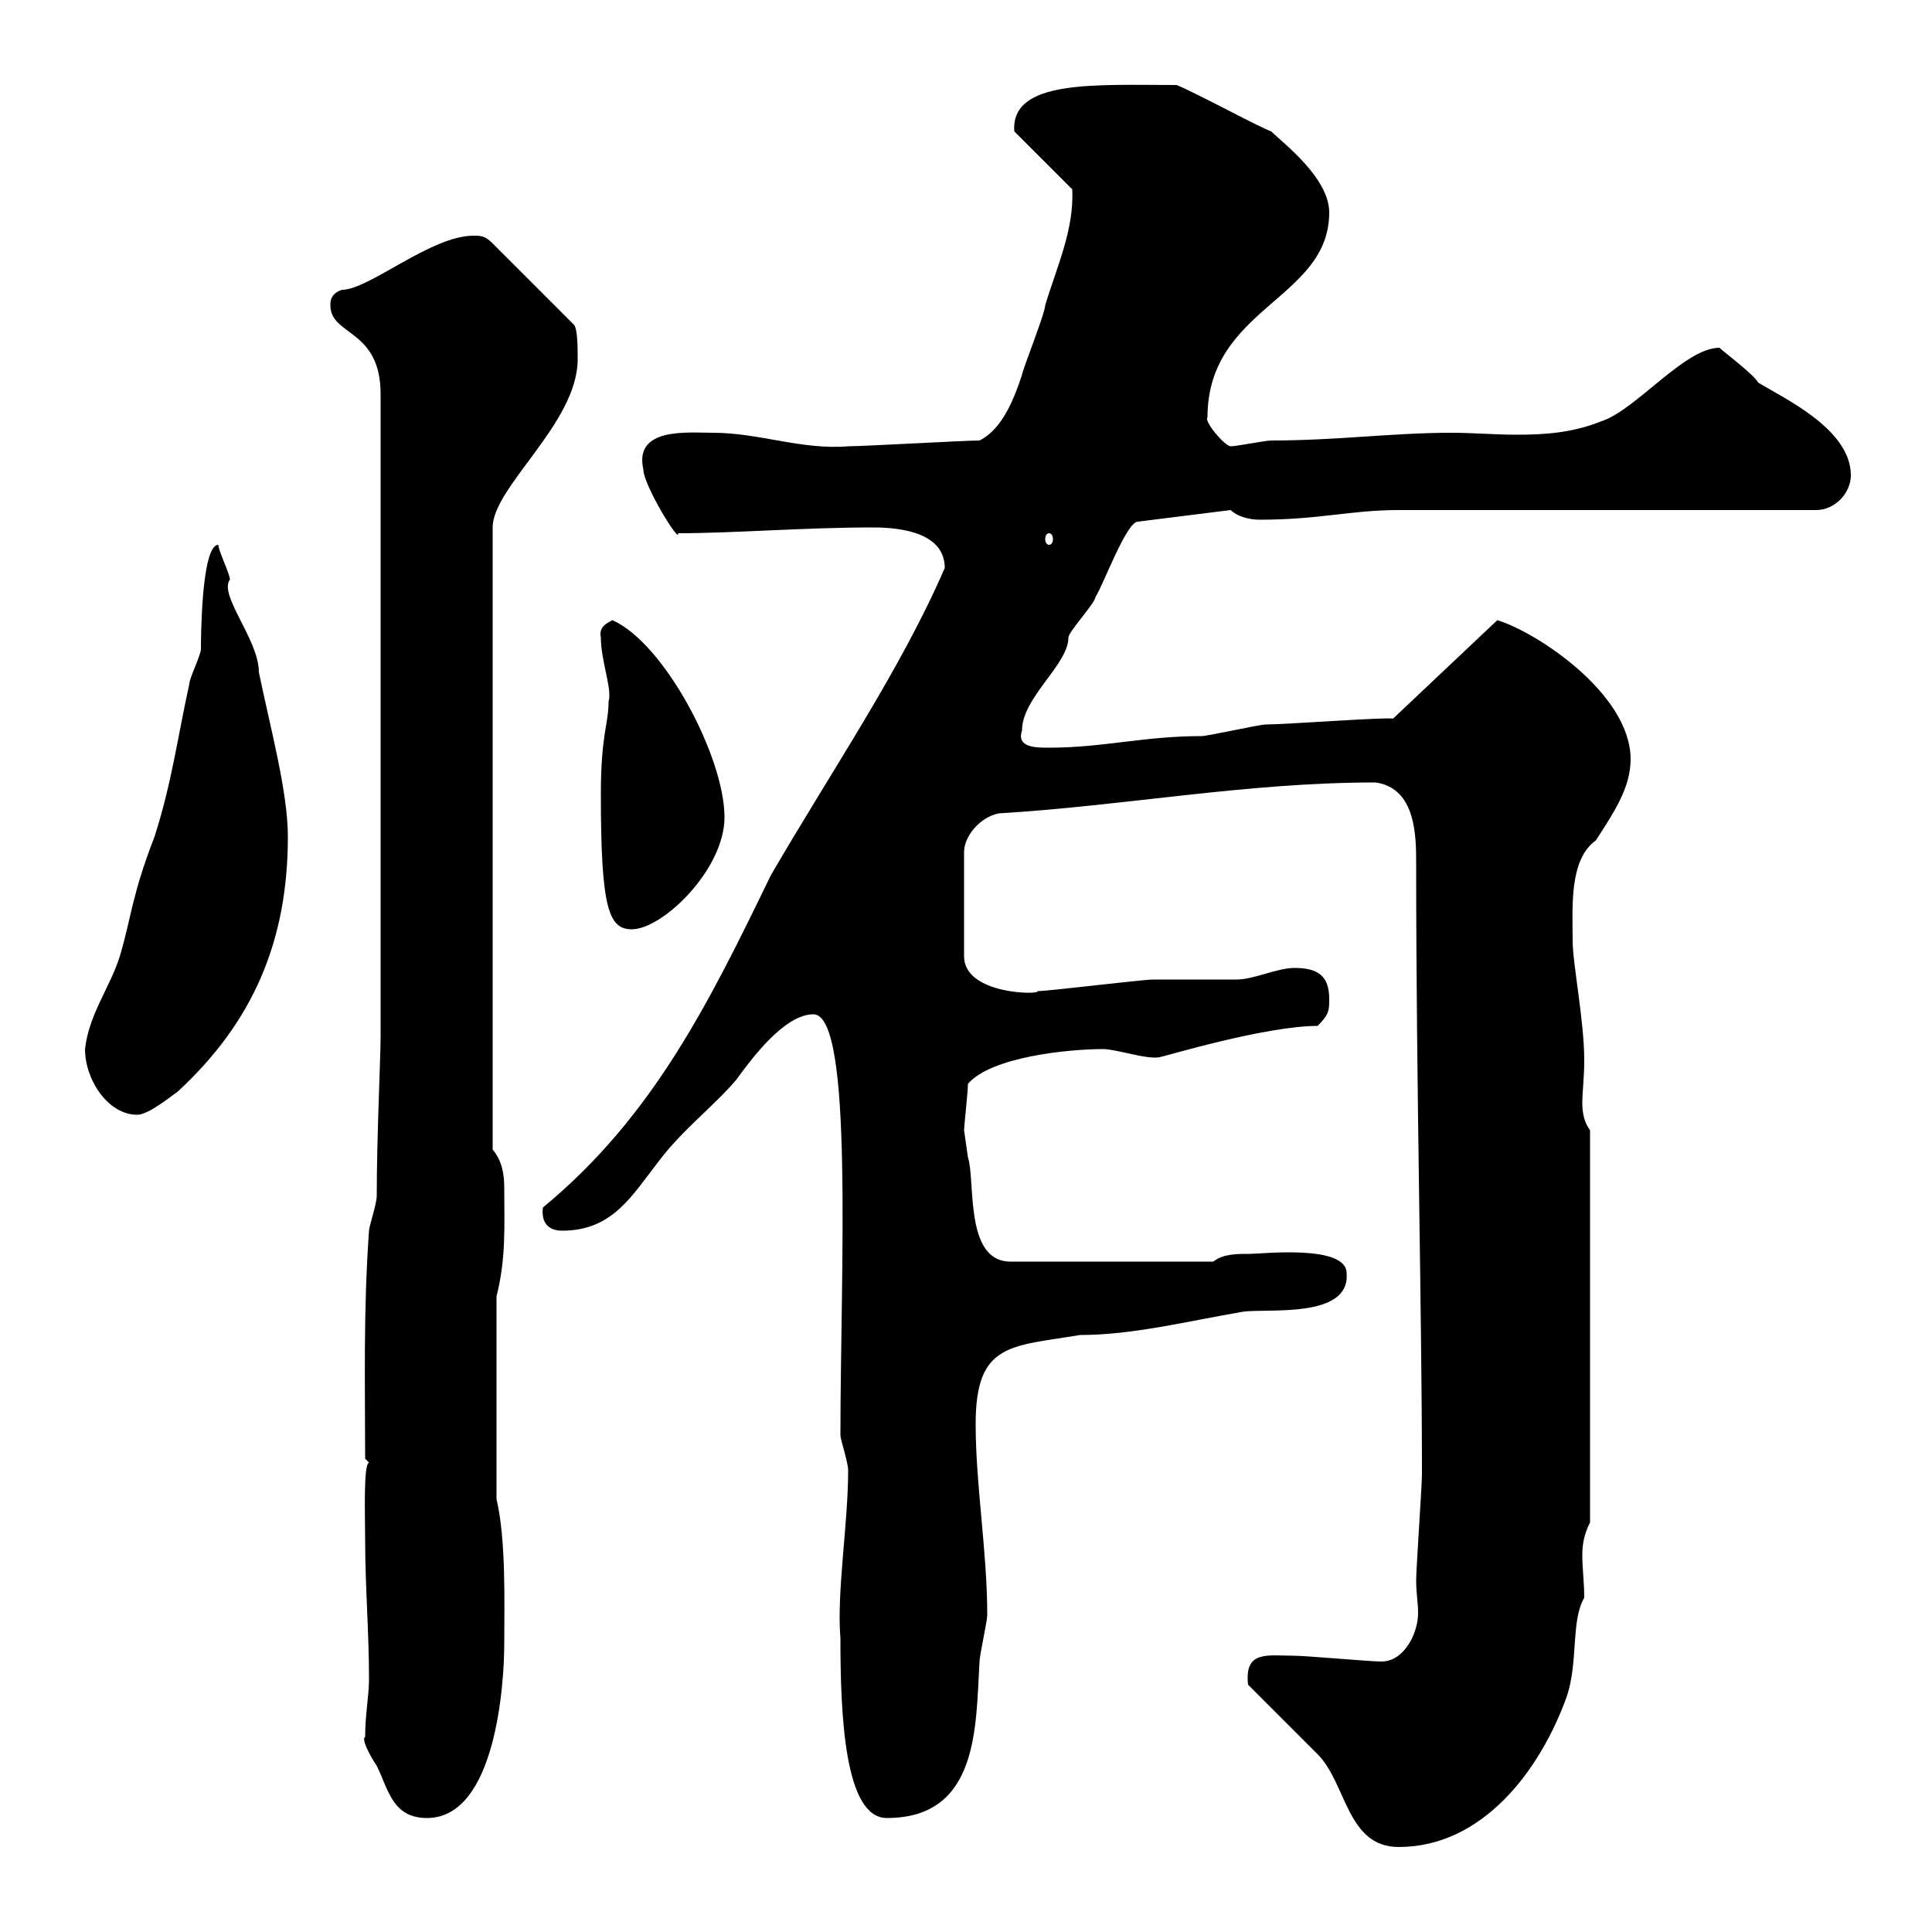 <svg xmlns="http://www.w3.org/2000/svg" xmlns:xlink="http://www.w3.org/1999/xlink" width="300" height="300"><path d="M193.80 261.60C195.60 263.40 202.80 270.60 204.60 272.40C209.10 276.90 209.10 286.80 217.20 286.80C230.10 286.80 239.10 275.10 243.30 263.40C245.10 258 243.90 251.70 246 248.10C246 245.70 245.70 243.60 245.70 241.50C245.70 239.70 246 238.20 246.90 236.40L246.90 175.50C246 174.30 245.70 172.80 245.70 171.30C245.70 169.50 246 167.40 246 164.70C246 158.40 244.20 149.70 244.20 146.10C244.20 141 243.60 133.50 247.80 130.50C250.50 126.30 253.20 122.40 253.20 117.90C253.20 107.70 238.50 98.10 232.50 96.30L216.30 111.60C215.70 111.30 199.50 112.50 196.50 112.50C195.60 112.50 187.50 114.30 186.60 114.30C177.60 114.30 171.30 116.10 162.90 116.10C160.80 116.10 157.80 116.10 158.70 113.40C158.70 108.30 165.90 103.20 165.90 99C165.90 98.10 170.10 93.60 170.10 92.70C171.30 90.90 174.90 81 176.70 81L191.10 79.20C192 80.10 193.80 80.70 195.60 80.70C204.90 80.70 209.70 79.20 217.20 79.20L282 79.20C285 79.20 287.40 76.50 287.40 73.80C287.40 66.60 276.90 61.80 273 59.40C272.40 58.20 267.60 54.60 267 54C261.60 54 254.10 63.60 248.70 65.40C244.20 67.20 240 67.50 235.50 67.50C231.90 67.50 228.90 67.20 225.30 67.20C216.30 67.20 207.60 68.40 197.40 68.40C196.50 68.40 192 69.30 191.10 69.30C190.20 69.30 186.90 65.40 187.50 64.80C187.50 47.70 206.40 46.50 206.40 33C206.40 27.60 199.20 22.20 197.40 20.40C195.60 19.80 185.70 14.40 182.70 13.20C170.10 13.20 156.90 12.30 157.50 20.40L166.50 29.40C166.80 35.70 164.10 41.40 162.30 47.40C162.30 48.60 158.70 57.60 158.70 58.20C157.50 61.80 155.70 66.60 152.10 68.40C149.70 68.40 134.10 69.30 131.70 69.30C124.50 69.90 117.90 67.20 110.70 67.20C106.80 67.20 98.40 66.30 99.90 72.90C99.90 75.30 105.60 84.60 105.30 82.80C114 82.80 124.80 81.90 135.60 81.90C140.10 81.90 146.70 82.80 146.70 88.20C139.80 104.10 129.30 119.40 119.70 135.90C110.10 155.70 101.40 173.40 84.30 187.50C84 189.90 85.20 191.10 87.30 191.10C95.10 191.10 98.10 185.70 102.30 180.30C105.90 175.50 110.70 171.90 114.30 167.70C116.70 164.40 121.80 157.50 126.30 157.50C132.60 157.50 130.50 197.70 130.50 222.90C130.50 223.50 131.70 227.10 131.70 228.30C131.70 236.70 129.90 247.20 130.50 254.40C130.50 266.10 131.10 282.30 137.70 282.30C152.10 282.30 151.50 267.90 152.10 258C152.10 257.10 153.30 251.70 153.30 250.80C153.30 240.90 151.50 230.70 151.50 221.10C151.50 208.50 156.90 209.10 167.70 207.30C175.80 207.30 184.20 205.20 192.90 203.70C196.50 203.10 209.70 204.90 209.10 197.70C209.10 193.20 195.90 194.70 194.10 194.70C192 194.70 189.90 194.70 188.40 195.90L156.90 195.90C149.70 195.90 151.50 183.30 150.30 179.70C150.30 179.70 149.70 175.50 149.70 175.50C149.70 174.90 150.30 169.50 150.30 168.30C153.90 164.10 165.90 162.90 171.30 162.90C173.40 162.90 178.50 164.70 180.30 164.10C180.60 164.10 196.50 159.30 204.60 159.30C206.40 157.50 206.40 156.90 206.40 155.10C206.40 151.50 204.60 150.30 201 150.30C198.30 150.30 194.70 152.10 192 152.10C191.10 152.10 180.30 152.10 179.10 152.10C177.30 152.10 162.90 153.90 161.10 153.90C161.70 154.50 149.70 154.50 149.70 148.50L149.70 132.30C149.70 129.90 152.10 126.90 155.10 126.30C174.90 125.10 193.50 121.50 213.60 121.50C219.90 122.40 219.90 129.90 219.90 134.10C219.90 168.90 220.80 203.70 220.80 228.90C220.80 230.70 219.90 243.60 219.90 245.40C219.90 247.50 220.20 248.70 220.20 250.50C220.20 253.50 218.10 258 214.50 258C212.70 258 202.80 257.10 201 257.10C196.80 257.10 193.20 256.20 193.80 261.60ZM56.70 269.70C56.10 270 57.30 272.40 58.50 274.20C60.30 277.80 60.90 282.30 66.30 282.30C77.10 282.30 78.30 261 78.30 255.30C78.30 249 78.60 239.10 77.10 232.80L77.10 201.30C78.60 195.30 78.30 190.50 78.30 184.50C78.30 182.40 78 180.30 76.50 178.50L76.50 81.90C76.50 75.60 89.70 65.70 89.70 55.80C89.70 54 89.70 51 89.10 50.40L76.50 37.80C75.30 36.60 74.70 36.60 73.50 36.60C66.90 36.60 57.30 45 53.10 45C51.30 45.60 51.30 46.80 51.30 47.40C51.30 52.20 59.10 51 59.10 61.20L59.10 161.10C59.10 164.10 58.50 176.70 58.50 185.70C58.50 186.90 57.30 190.50 57.30 191.10C56.40 203.70 56.70 215.10 56.70 226.50C56.70 226.50 57.30 227.10 57.30 227.10C56.40 227.40 56.70 235.50 56.70 239.10C56.70 246.30 57.30 253.50 57.30 260.70C57.30 263.40 56.70 266.10 56.70 269.70ZM13.20 162.90C13.20 167.70 16.80 173.10 21.30 173.10C23.10 173.10 26.70 170.10 27.60 169.50C39.30 158.70 44.70 146.10 44.70 129.90C44.70 123 42 113.10 40.20 104.40C40.20 99.30 33.90 92.40 35.70 90C35.70 89.10 33.90 85.50 33.90 84.60C31.20 84.60 31.20 99.90 31.20 100.80C31.20 101.70 29.40 105.30 29.40 106.20C27.60 114.30 26.70 121.50 24 129.90C20.40 139.20 20.40 142.50 18.60 148.50C17.10 153.30 13.80 157.50 13.20 162.90ZM93.30 123.30C93.30 141 94.50 144.30 98.10 144.30C102.90 144.30 112.50 135 112.50 126.90C112.50 117.60 103.20 99.90 95.10 96.30C93.90 96.90 93 97.50 93.30 99C93.30 102.60 95.10 107.10 94.50 108.90C94.50 112.50 93.30 114 93.30 123.30ZM162.90 82.80C163.20 82.80 163.50 83.10 163.50 83.70C163.50 84.30 163.20 84.60 162.90 84.60C162.60 84.60 162.30 84.30 162.30 83.70C162.30 83.10 162.60 82.80 162.90 82.80Z"/></svg>